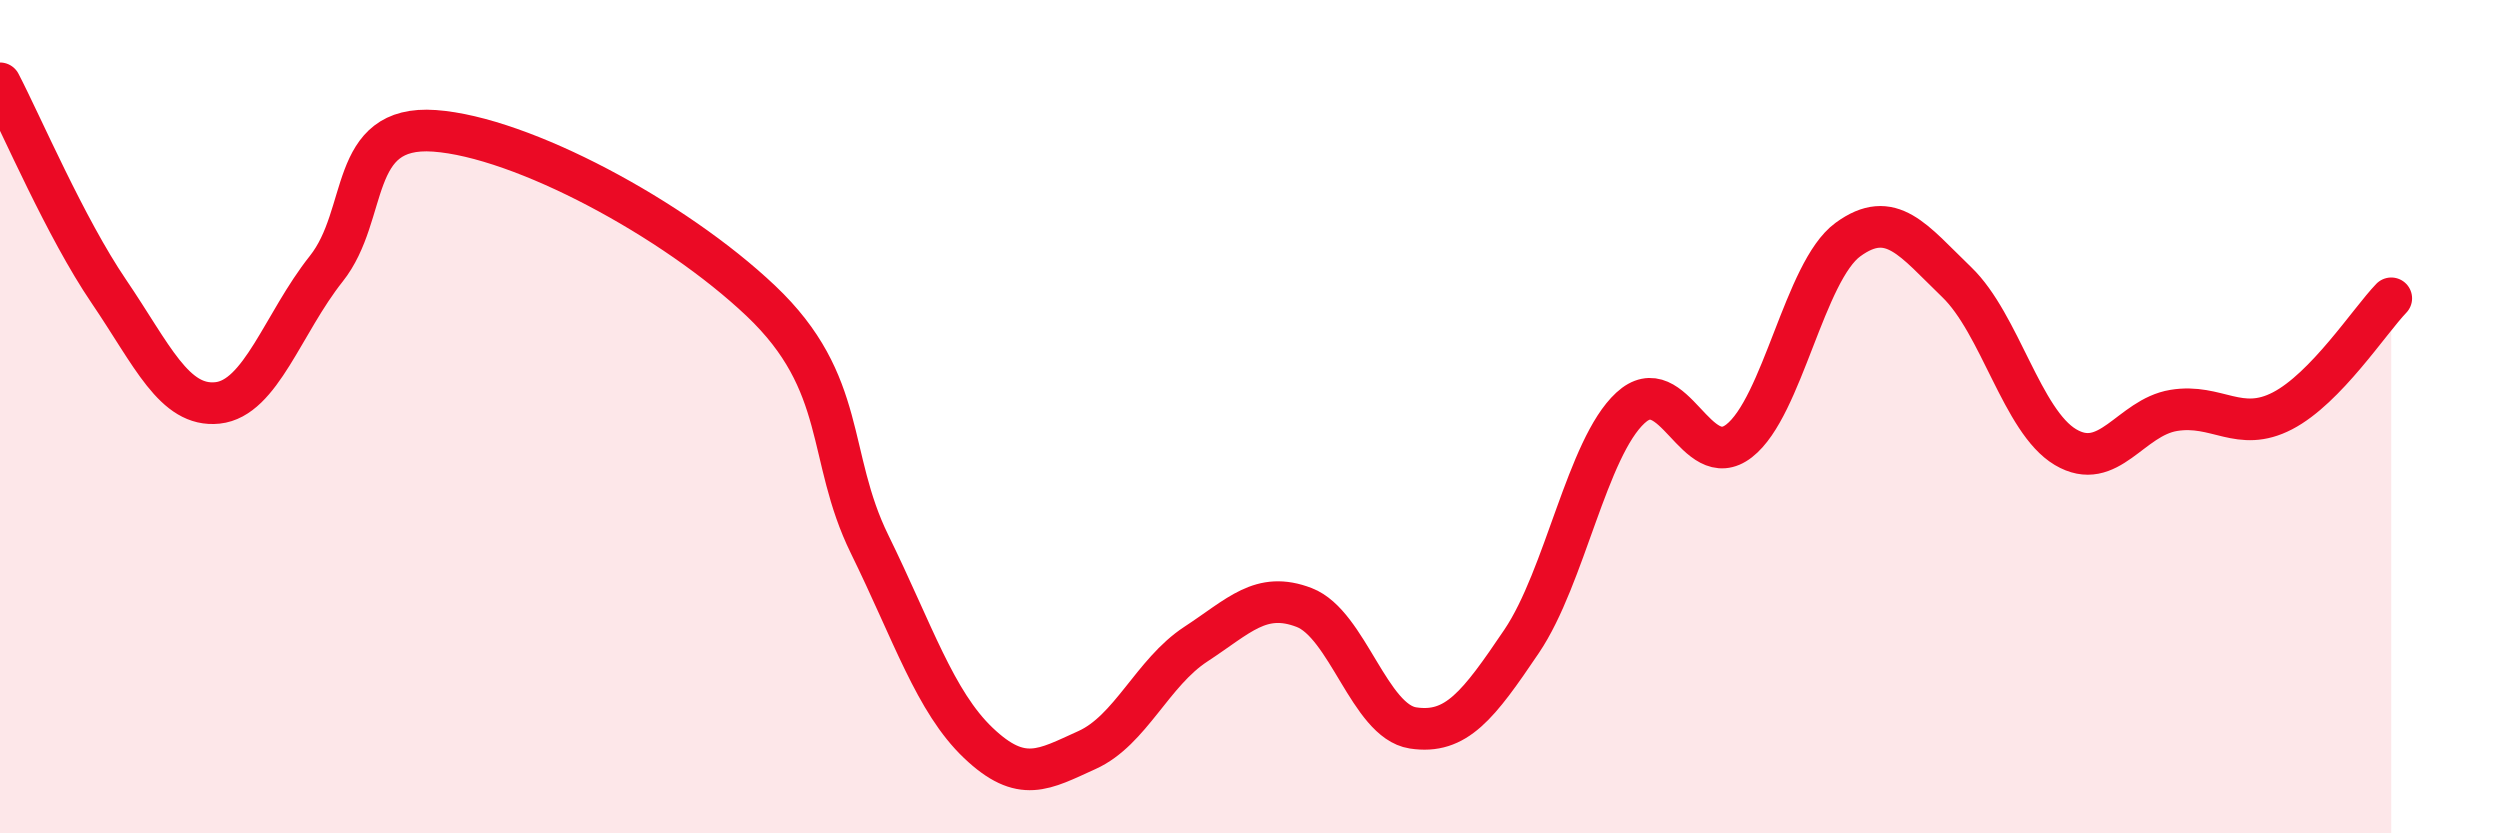 
    <svg width="60" height="20" viewBox="0 0 60 20" xmlns="http://www.w3.org/2000/svg">
      <path
        d="M 0,2 C 0.52,3 1.57,5.46 2.61,6.99 C 3.65,8.52 4.18,9.78 5.22,9.67 C 6.26,9.56 6.79,7.76 7.83,6.45 C 8.87,5.14 8.34,2.99 10.43,3.14 C 12.52,3.29 16.17,5.24 18.26,7.22 C 20.35,9.2 19.83,10.94 20.87,13.06 C 21.91,15.18 22.44,16.84 23.48,17.83 C 24.52,18.82 25.05,18.47 26.09,18 C 27.13,17.53 27.66,16.14 28.7,15.46 C 29.74,14.78 30.26,14.18 31.3,14.58 C 32.34,14.98 32.87,17.31 33.91,17.47 C 34.95,17.63 35.48,16.93 36.52,15.39 C 37.56,13.85 38.09,10.75 39.13,9.79 C 40.17,8.83 40.7,11.39 41.74,10.58 C 42.78,9.77 43.31,6.51 44.35,5.75 C 45.39,4.99 45.92,5.77 46.96,6.77 C 48,7.77 48.53,10.11 49.57,10.73 C 50.61,11.35 51.13,10.02 52.17,9.85 C 53.21,9.68 53.74,10.4 54.78,9.86 C 55.82,9.32 56.87,7.7 57.39,7.16L57.39 20L0 20Z"
        fill="#EB0A25"
        opacity="0.1"
        stroke-linecap="round"
        stroke-linejoin="round"
      />
      <path
        d="M 0,2 C 0.52,3 1.57,5.46 2.61,6.99 C 3.65,8.52 4.18,9.78 5.22,9.67 C 6.26,9.56 6.79,7.76 7.83,6.45 C 8.87,5.14 8.34,2.99 10.43,3.14 C 12.52,3.29 16.17,5.24 18.26,7.22 C 20.35,9.2 19.83,10.94 20.87,13.06 C 21.91,15.18 22.44,16.84 23.48,17.83 C 24.52,18.82 25.05,18.47 26.09,18 C 27.13,17.53 27.66,16.14 28.7,15.46 C 29.74,14.78 30.26,14.18 31.3,14.58 C 32.34,14.98 32.87,17.31 33.91,17.47 C 34.95,17.63 35.48,16.93 36.52,15.39 C 37.56,13.85 38.09,10.75 39.13,9.79 C 40.17,8.83 40.7,11.39 41.74,10.58 C 42.78,9.77 43.31,6.51 44.35,5.75 C 45.39,4.99 45.92,5.77 46.96,6.77 C 48,7.77 48.53,10.11 49.57,10.73 C 50.61,11.35 51.13,10.02 52.17,9.85 C 53.21,9.68 53.74,10.4 54.78,9.86 C 55.82,9.32 56.87,7.7 57.39,7.16"
        stroke="#EB0A25"
        stroke-width="1"
        fill="none"
        stroke-linecap="round"
        stroke-linejoin="round"
      />
    </svg>
  